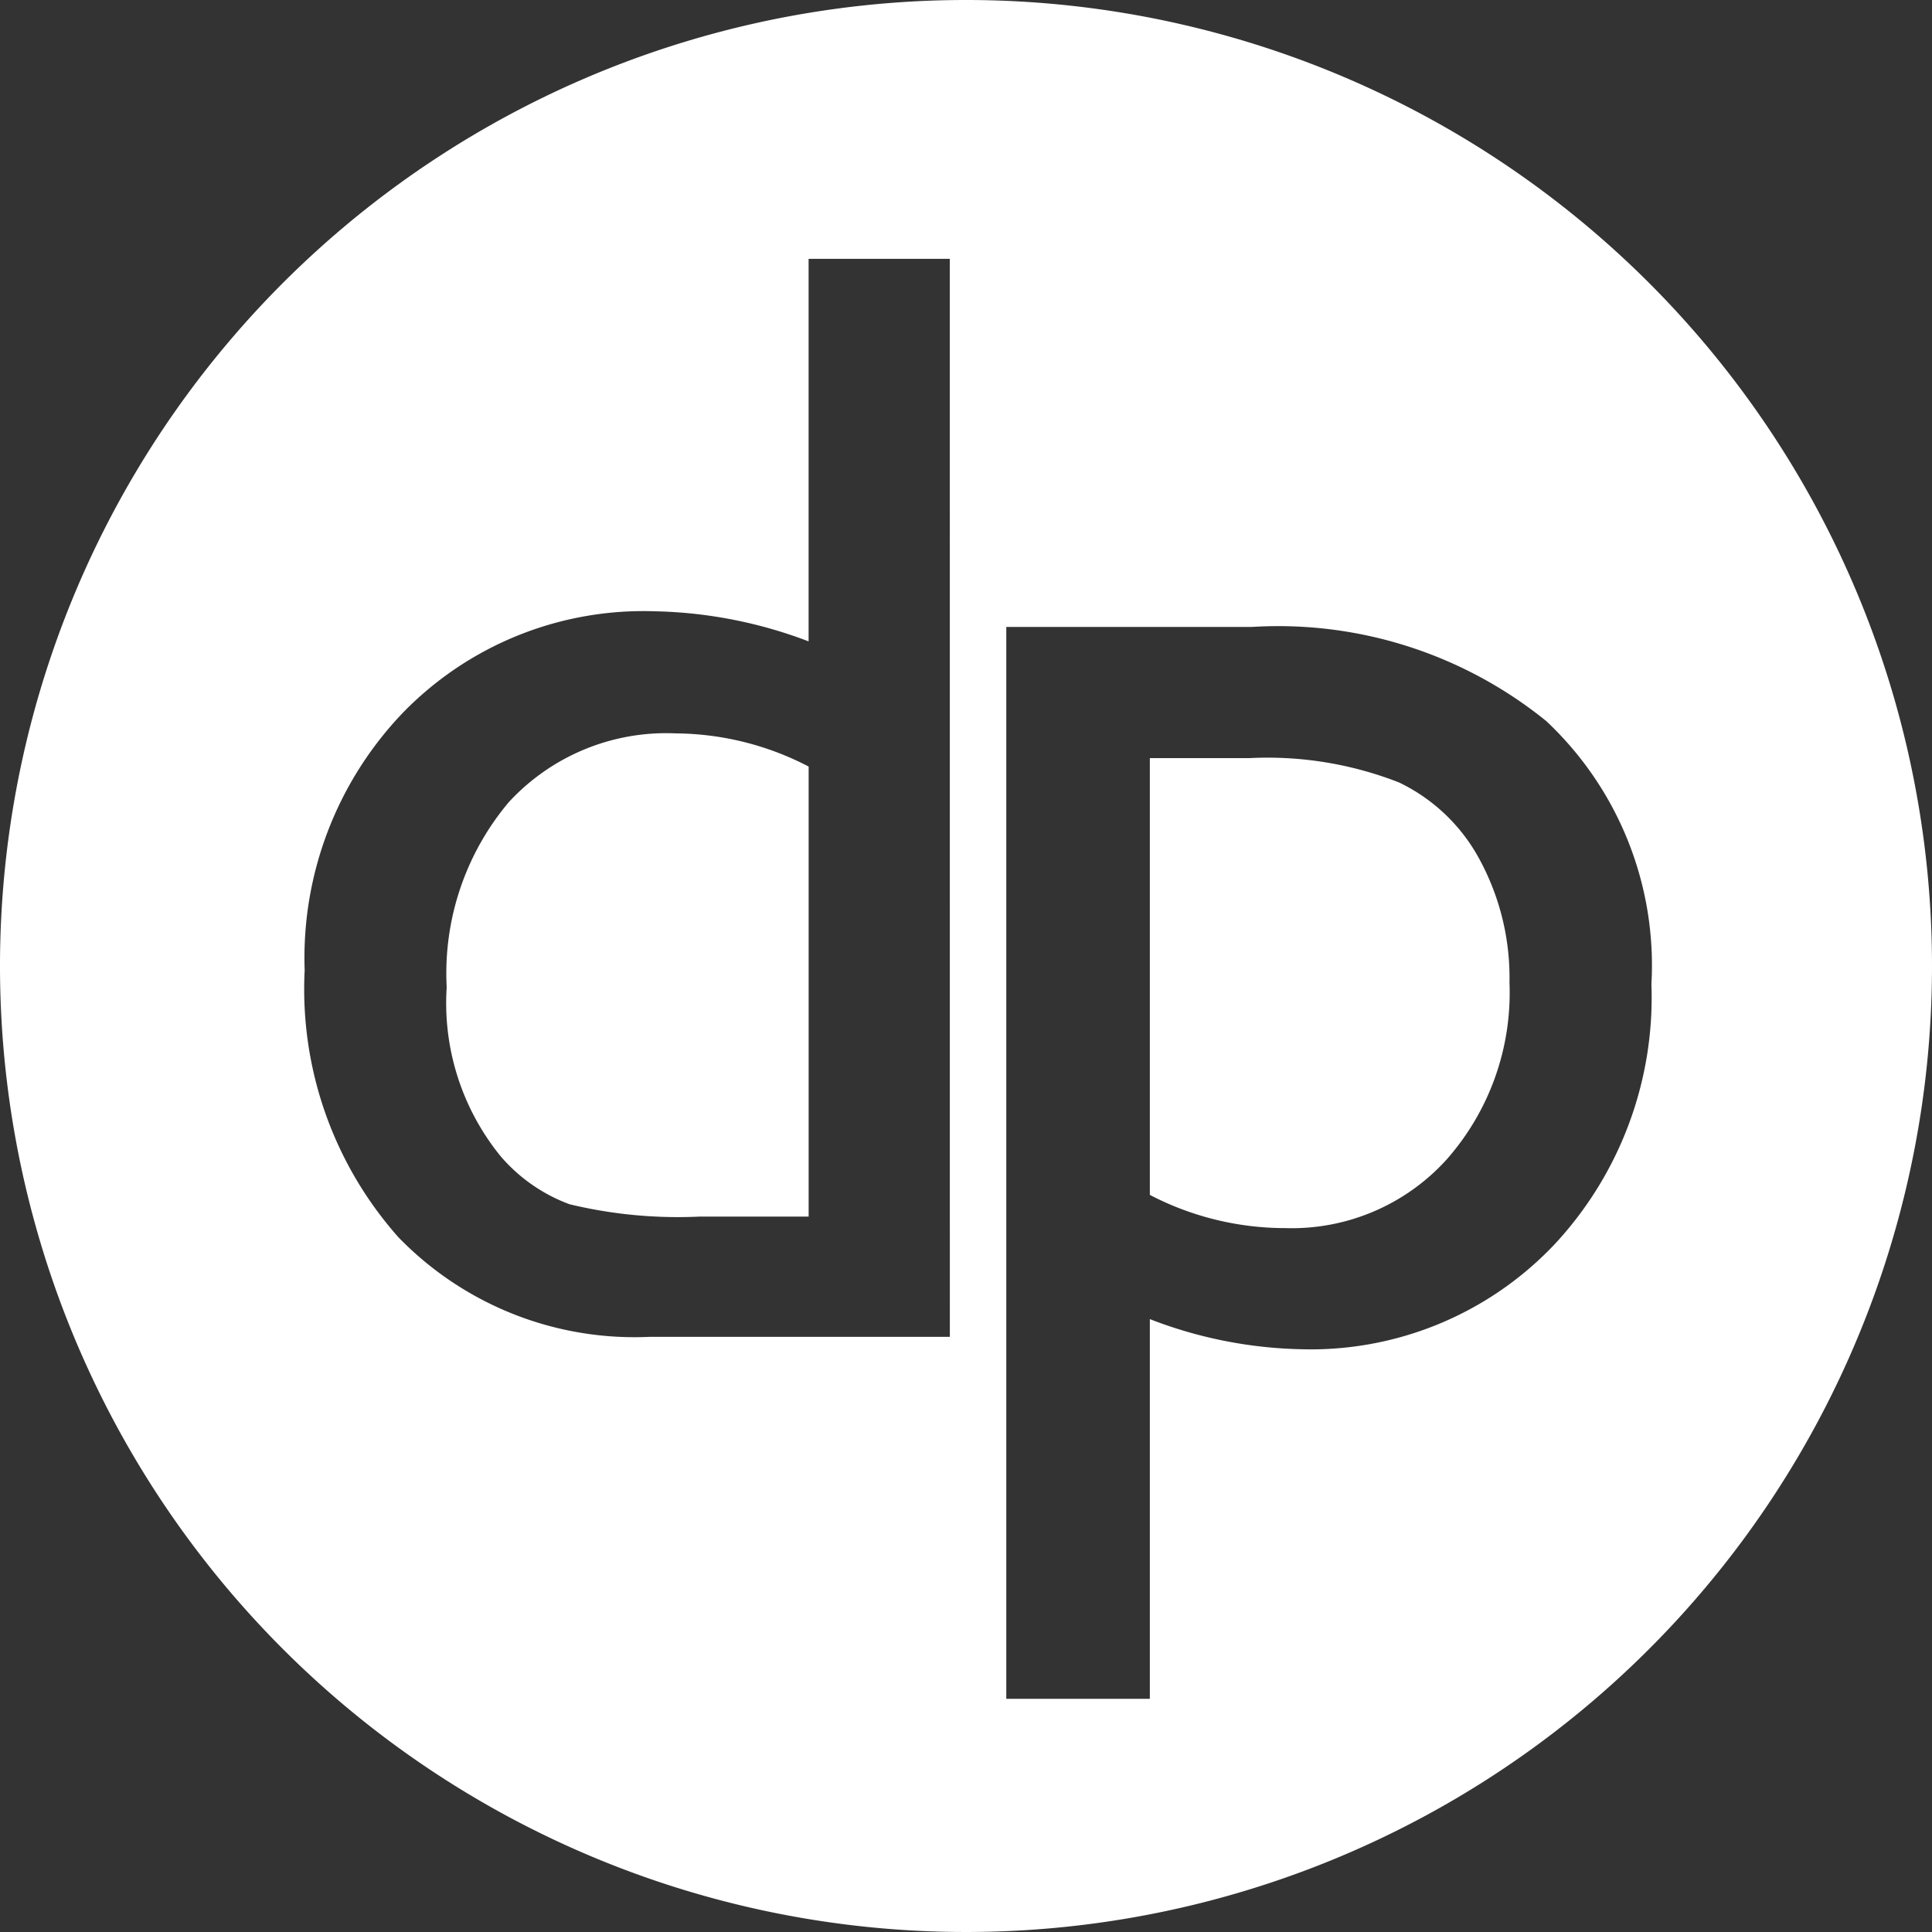 <?xml version="1.0" encoding="UTF-8"?> <svg xmlns="http://www.w3.org/2000/svg" width="41.72" height="41.72" viewBox="0 0 41.72 41.72"><rect x="0" y="0" width="41.72" height="41.72" fill="#333333" stroke="none"/><g id="Gruppe_40" data-name="Gruppe 40" transform="translate(-14.031 -10)"><path id="Pfad_387" data-name="Pfad 387" d="M34.891,10a20.86,20.86,0,1,0,20.86,20.86A20.86,20.86,0,0,0,34.891,10Zm-.349,28.868H28.06a7.1,7.1,0,0,1-5.425-2.15,8.066,8.066,0,0,1-2.025-5.765,7.651,7.651,0,0,1,2.125-5.566A7.244,7.244,0,0,1,28.16,23.2a9.852,9.852,0,0,1,3.332.65V15.589h3.049Zm13.013-1.95a7.244,7.244,0,0,1-5.449,2.217,9.552,9.552,0,0,1-3.245-.65v8.2h-3.1V23.538h5.309a9.194,9.194,0,0,1,6.35,2.032,7.235,7.235,0,0,1,2.272,5.683A7.823,7.823,0,0,1,47.555,36.919Z" transform="translate(0 0)" fill="#fff"></path><path id="Pfad_388" data-name="Pfad 388" d="M32.945,40.334a5.736,5.736,0,0,0-1.342,4,5.238,5.238,0,0,0,1.167,3.65,3.611,3.611,0,0,0,1.483,1.033,9.979,9.979,0,0,0,2.817.267h2.349V39.566a6.3,6.3,0,0,0-2.865-.716A4.624,4.624,0,0,0,32.945,40.334Z" transform="translate(-7.926 -13.013)" fill="#fff"></path><path id="Pfad_389" data-name="Pfad 389" d="M64.644,40.347a7.8,7.8,0,0,0-3.234-.525H59.264v9.432a6.337,6.337,0,0,0,2.927.717,4.508,4.508,0,0,0,3.484-1.484,5.439,5.439,0,0,0,1.355-3.816,5.359,5.359,0,0,0-.64-2.65A3.878,3.878,0,0,0,64.644,40.347Z" transform="translate(-20.403 -13.451)" fill="none"></path><path id="Pfad_390" data-name="Pfad 390" d="M64.644,40.347a7.8,7.8,0,0,0-3.234-.525H59.264v9.432a6.337,6.337,0,0,0,2.927.717,4.508,4.508,0,0,0,3.484-1.484,5.439,5.439,0,0,0,1.355-3.816,5.359,5.359,0,0,0-.64-2.65A3.878,3.878,0,0,0,64.644,40.347Z" transform="translate(-20.403 -13.451)" fill="#fff"></path></g></svg> 